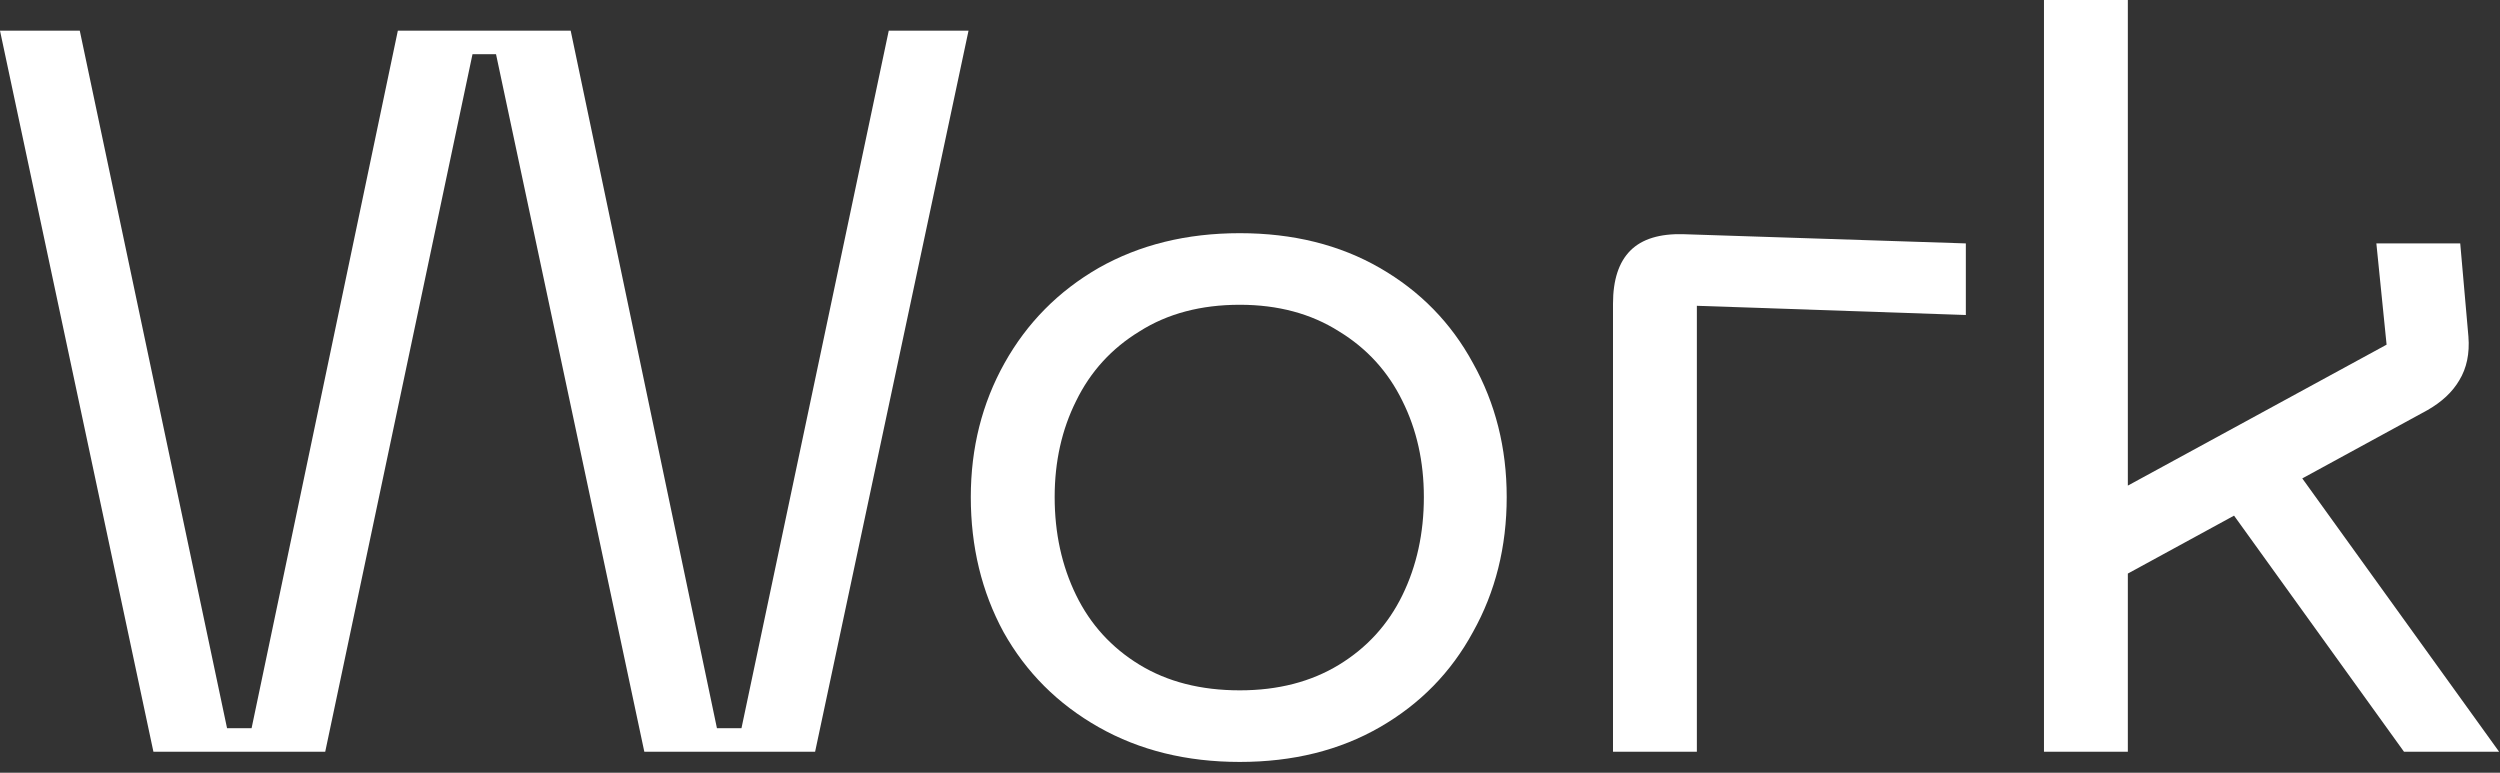 <svg width="110" height="34" viewBox="0 0 110 34" fill="none" xmlns="http://www.w3.org/2000/svg">
<rect x="0" y="0" width="110" height="34" fill="#333333" stroke="none"/>
<path d="M3.51 1.35L9.99 32.04H11.07L17.505 1.35H25.11L31.545 32.04H32.625L39.105 1.35H42.615L35.865 33.075H28.35L21.825 2.385H20.79L14.31 33.075H6.75L0 1.35H3.51Z" fill="white"/>
<path d="M42.715 21.87C42.715 19.71 43.21 17.745 44.2 15.975C45.19 14.205 46.57 12.81 48.34 11.79C50.14 10.77 52.21 10.26 54.55 10.26C56.89 10.26 58.945 10.77 60.715 11.79C62.485 12.81 63.85 14.205 64.81 15.975C65.8 17.745 66.295 19.71 66.295 21.87C66.295 24.06 65.8 26.04 64.81 27.81C63.85 29.58 62.485 30.975 60.715 31.995C58.945 33.015 56.89 33.525 54.55 33.525C52.21 33.525 50.14 33.015 48.34 31.995C46.54 30.975 45.145 29.58 44.155 27.81C43.195 26.04 42.715 24.06 42.715 21.87ZM46.405 21.87C46.405 23.46 46.72 24.9 47.35 26.19C47.98 27.48 48.91 28.5 50.14 29.25C51.37 30 52.84 30.375 54.55 30.375C56.23 30.375 57.685 30 58.915 29.25C60.145 28.5 61.075 27.48 61.705 26.19C62.335 24.9 62.65 23.46 62.65 21.87C62.65 20.31 62.335 18.9 61.705 17.64C61.075 16.35 60.145 15.33 58.915 14.58C57.685 13.8 56.23 13.41 54.55 13.41C52.84 13.41 51.37 13.8 50.14 14.58C48.91 15.33 47.98 16.35 47.35 17.64C46.72 18.9 46.405 20.31 46.405 21.87Z" fill="white"/>
<path d="M70.972 13.365C70.972 12.315 71.227 11.535 71.737 11.025C72.247 10.515 73.027 10.275 74.077 10.305L86.497 10.71V13.86L74.662 13.455V33.075H70.972V13.365Z" fill="white"/>
<path d="M89.935 0H93.625V33.075H89.935V0ZM105.01 15.165L104.56 10.71H108.25L108.61 14.805C108.67 15.555 108.535 16.2 108.205 16.74C107.905 17.25 107.44 17.685 106.81 18.045L93.445 25.335V21.465L105.01 15.165ZM109.96 33.075H105.775L98.26 22.635L101.275 21.015L109.96 33.075Z" fill="white"/>
</svg>
